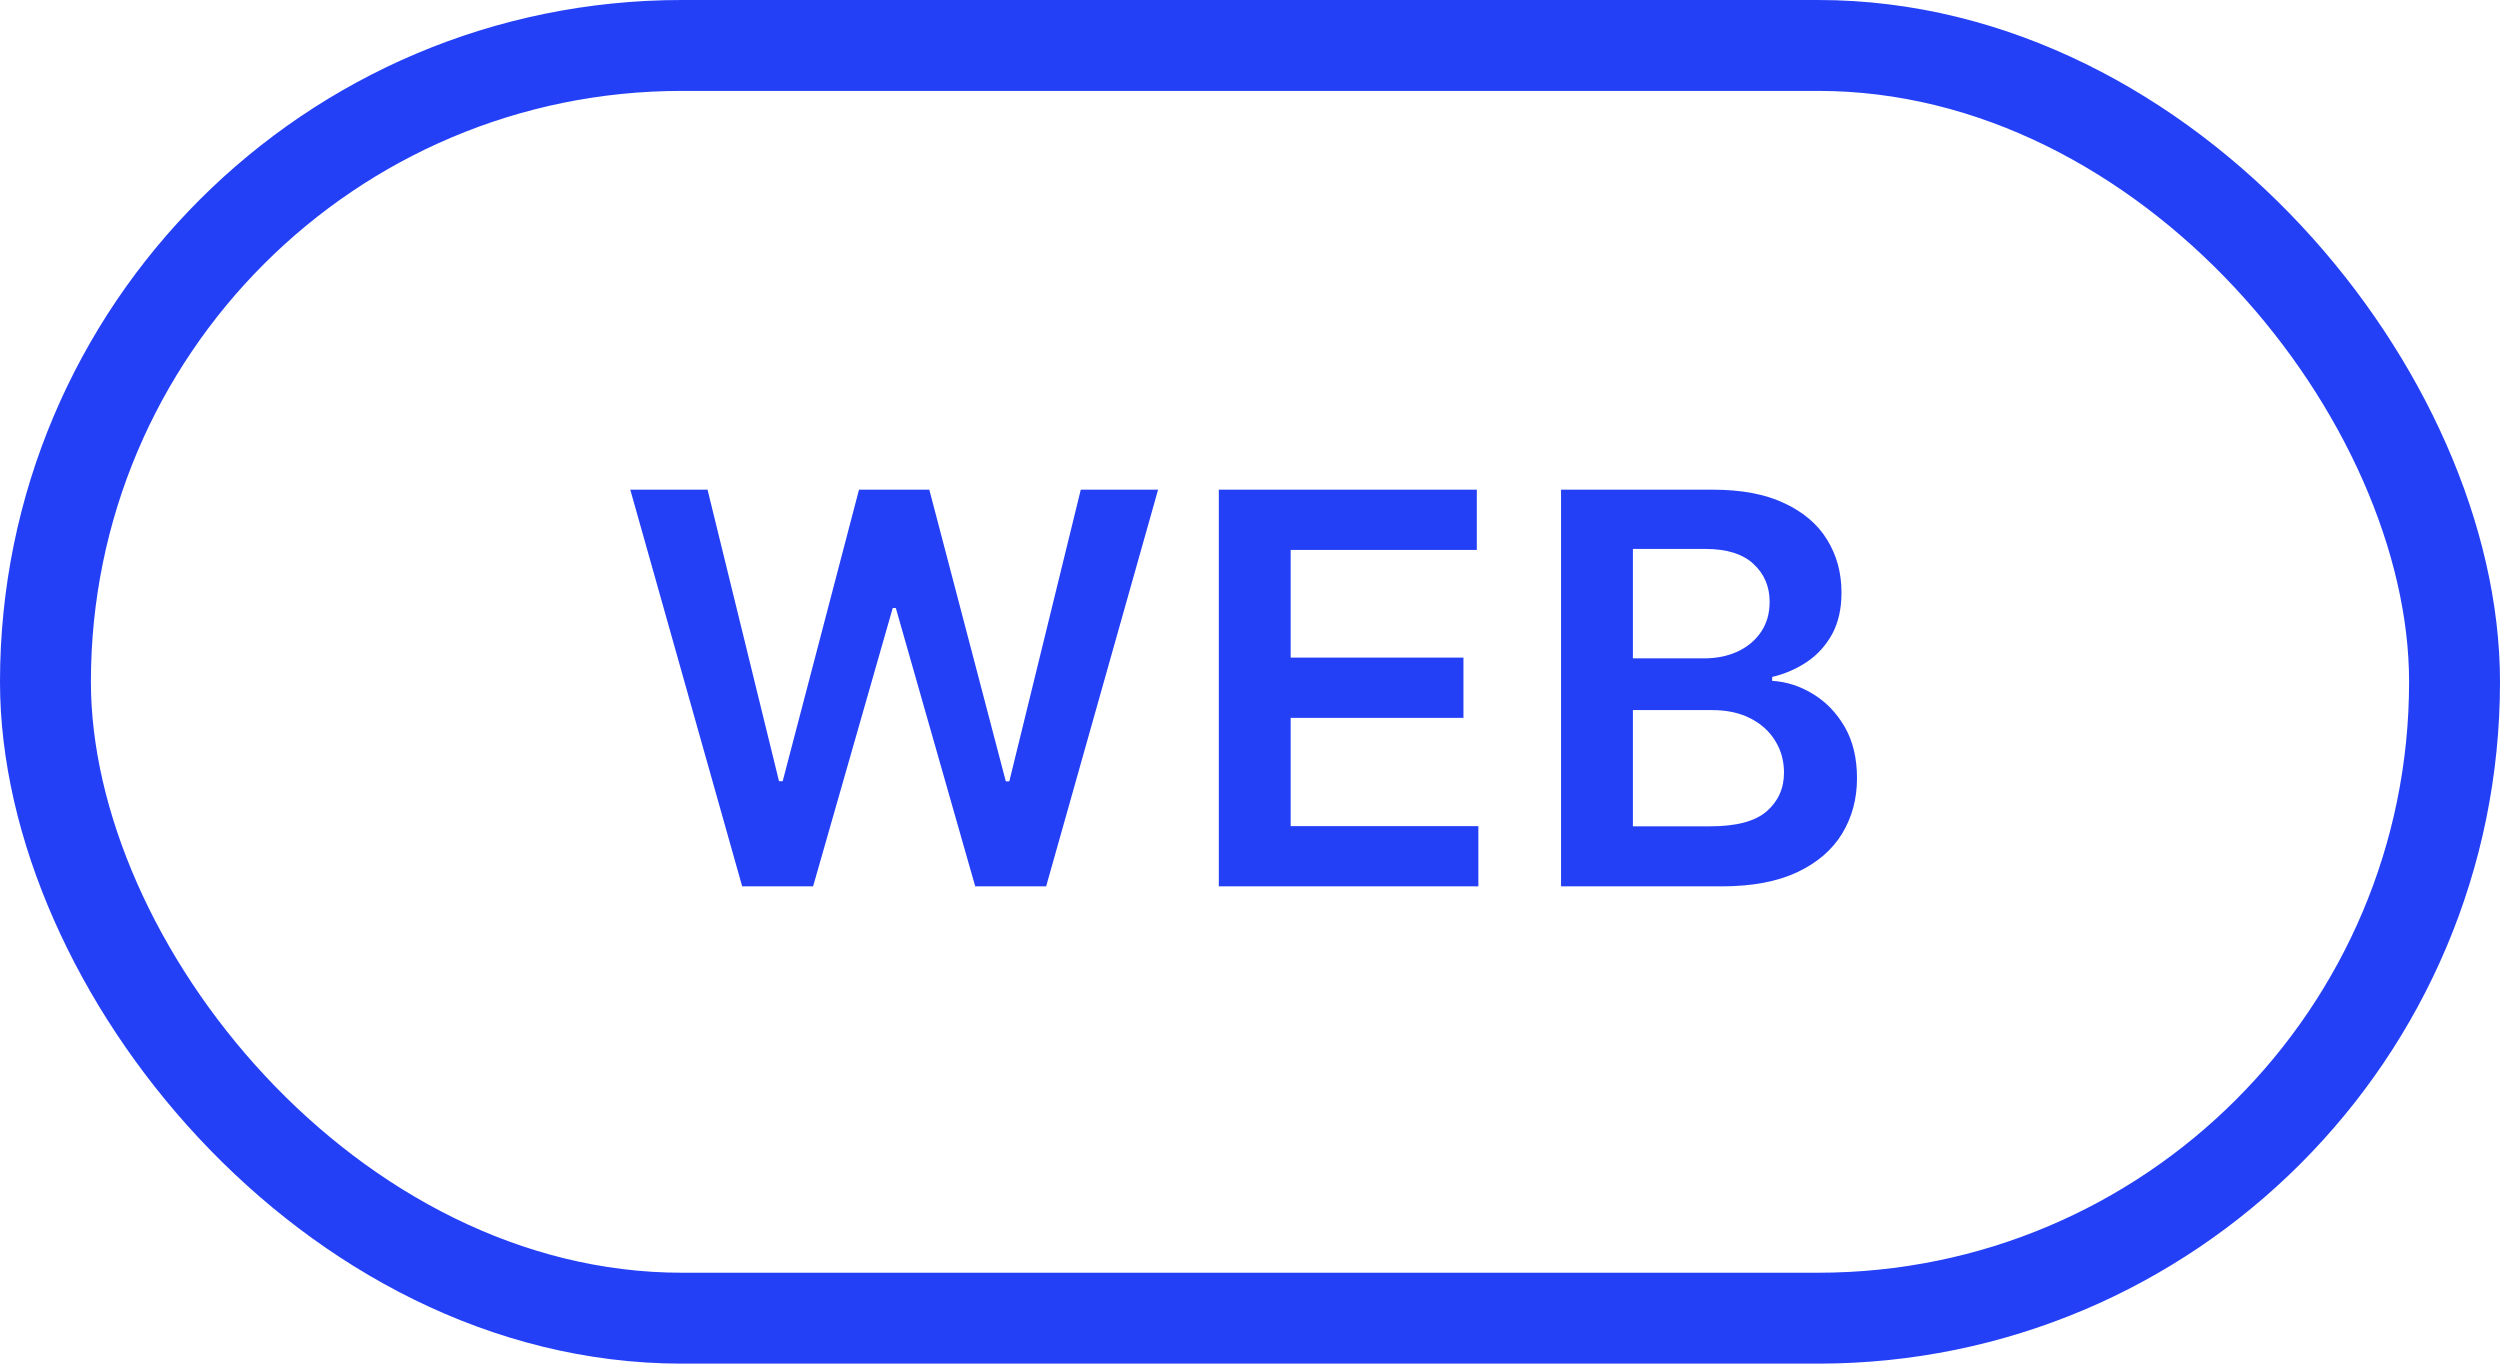<svg xmlns="http://www.w3.org/2000/svg" width="55" height="30" viewBox="0 0 55 30" fill="none"><rect x="1" y="1" width="53" height="28" rx="14" stroke="#2440F7" stroke-width="2"></rect><path d="M16.328 19.5L13.866 10.773H15.566L17.138 17.186H17.219L18.898 10.773H20.445L22.128 17.19H22.205L23.777 10.773H25.478L23.015 19.5H21.455L19.708 13.376H19.64L17.888 19.5H16.328ZM26.814 19.5V10.773H32.49V12.098H28.395V14.467H32.196V15.793H28.395V18.175H32.524V19.5H26.814ZM34.343 19.5V10.773H37.684C38.315 10.773 38.839 10.872 39.256 11.071C39.677 11.267 39.991 11.536 40.198 11.876C40.408 12.217 40.513 12.604 40.513 13.036C40.513 13.391 40.445 13.695 40.309 13.947C40.172 14.197 39.989 14.401 39.759 14.557C39.529 14.713 39.272 14.825 38.988 14.893V14.979C39.297 14.996 39.594 15.091 39.879 15.264C40.165 15.435 40.4 15.676 40.582 15.989C40.763 16.301 40.854 16.679 40.854 17.122C40.854 17.574 40.745 17.98 40.526 18.341C40.307 18.699 39.978 18.982 39.538 19.189C39.097 19.396 38.543 19.5 37.876 19.5H34.343ZM35.924 18.179H37.624C38.198 18.179 38.611 18.07 38.864 17.851C39.12 17.629 39.248 17.345 39.248 16.999C39.248 16.74 39.184 16.507 39.056 16.3C38.928 16.09 38.746 15.925 38.511 15.805C38.275 15.683 37.994 15.622 37.667 15.622H35.924V18.179ZM35.924 14.484H37.488C37.761 14.484 38.006 14.435 38.225 14.335C38.444 14.233 38.616 14.089 38.741 13.905C38.869 13.717 38.932 13.496 38.932 13.24C38.932 12.902 38.813 12.624 38.575 12.405C38.339 12.186 37.988 12.077 37.522 12.077H35.924V14.484Z" fill="#2440F7"></path></svg>